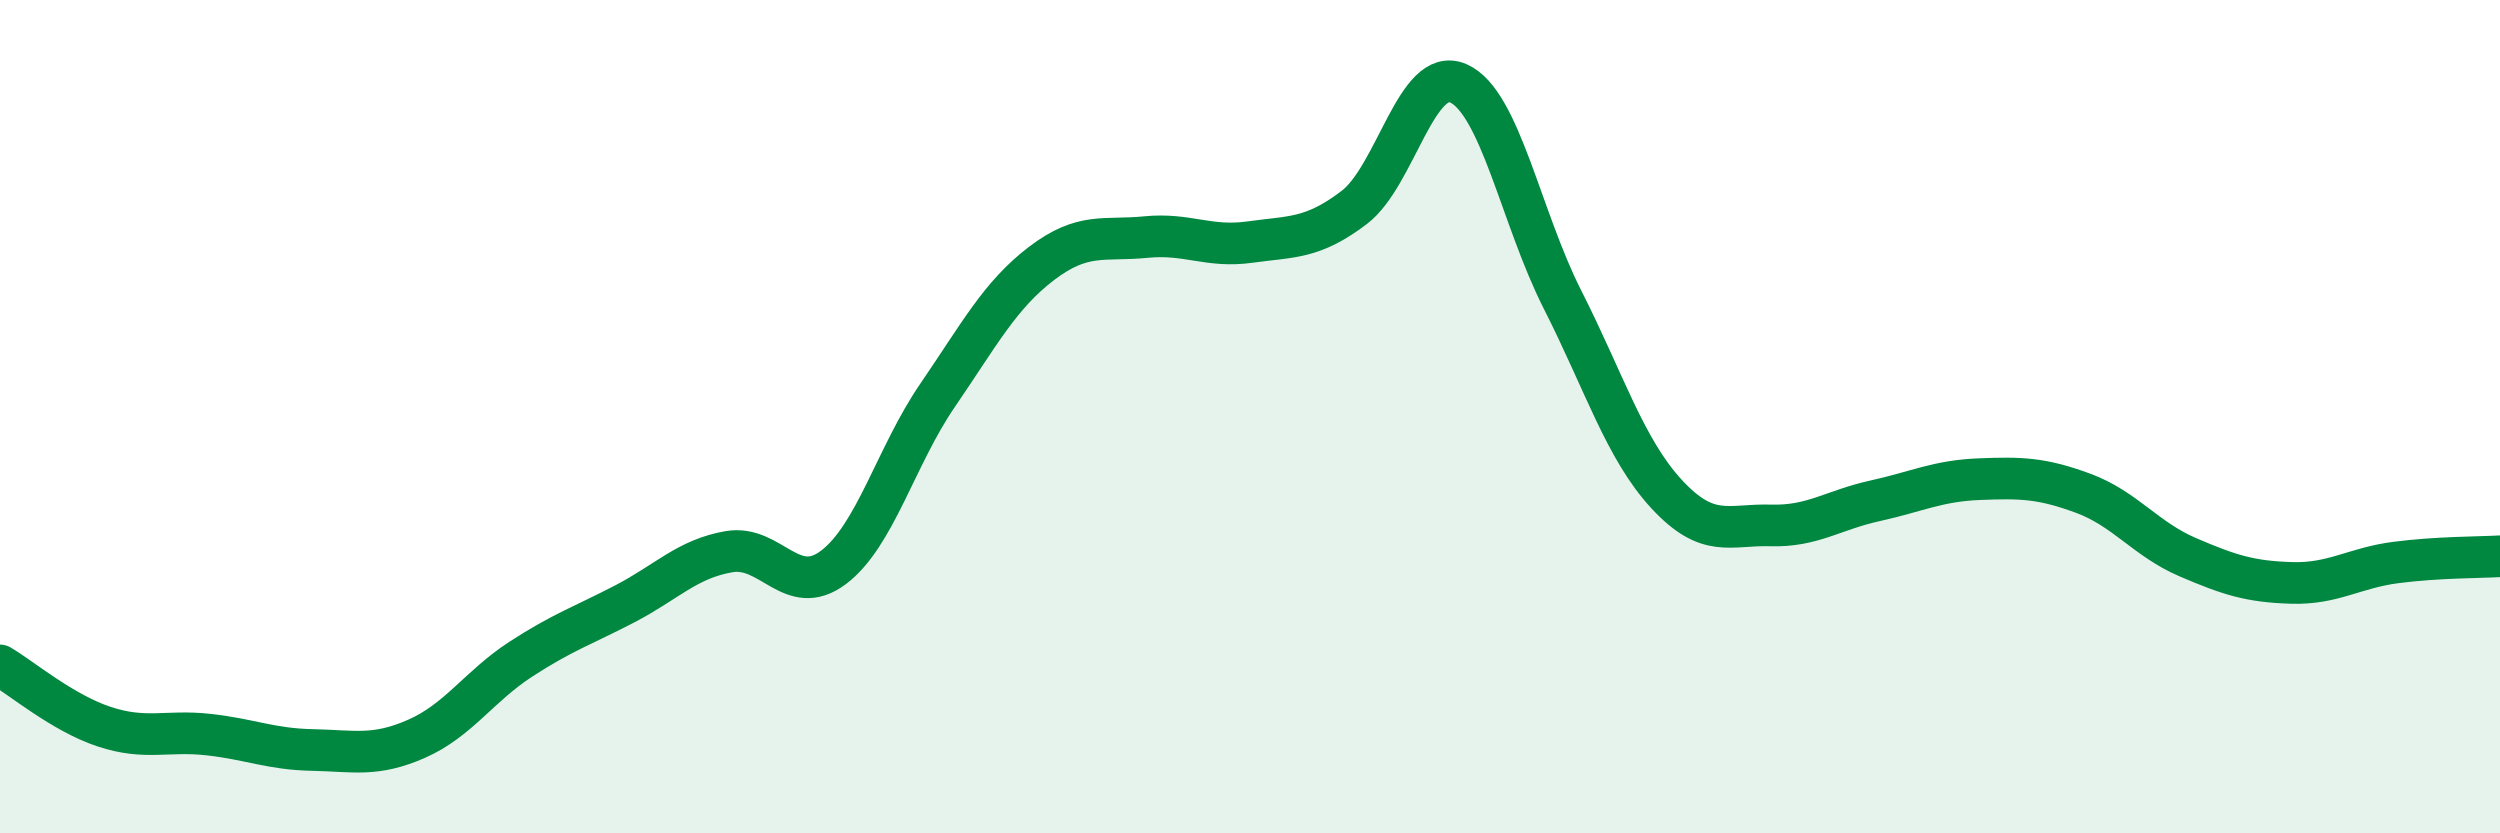 
    <svg width="60" height="20" viewBox="0 0 60 20" xmlns="http://www.w3.org/2000/svg">
      <path
        d="M 0,15.97 C 0.5,16.26 1.5,17.11 2.5,17.44 C 3.5,17.77 4,17.52 5,17.63 C 6,17.74 6.5,17.98 7.5,18 C 8.5,18.02 9,18.17 10,17.73 C 11,17.29 11.5,16.47 12.5,15.82 C 13.5,15.17 14,15.01 15,14.49 C 16,13.97 16.5,13.41 17.5,13.24 C 18.5,13.07 19,14.37 20,13.62 C 21,12.87 21.5,10.95 22.5,9.49 C 23.5,8.03 24,7.08 25,6.32 C 26,5.56 26.5,5.79 27.5,5.69 C 28.5,5.59 29,5.95 30,5.81 C 31,5.67 31.5,5.74 32.5,4.98 C 33.5,4.22 34,1.56 35,2 C 36,2.44 36.5,5.22 37.5,7.19 C 38.5,9.16 39,10.78 40,11.86 C 41,12.94 41.5,12.58 42.5,12.61 C 43.5,12.64 44,12.24 45,12.02 C 46,11.8 46.5,11.54 47.5,11.5 C 48.5,11.46 49,11.47 50,11.84 C 51,12.21 51.5,12.94 52.5,13.37 C 53.5,13.8 54,13.96 55,13.99 C 56,14.02 56.5,13.63 57.5,13.5 C 58.5,13.37 59.5,13.38 60,13.35L60 20L0 20Z"
        fill="#008740"
        opacity="0.1"
        stroke-linecap="round"
        stroke-linejoin="round"
      />
      <path
        d="M 0,15.97 C 0.5,16.26 1.5,17.11 2.5,17.44 C 3.5,17.77 4,17.52 5,17.63 C 6,17.74 6.5,17.98 7.5,18 C 8.5,18.02 9,18.17 10,17.73 C 11,17.29 11.5,16.47 12.5,15.82 C 13.5,15.17 14,15.01 15,14.49 C 16,13.97 16.5,13.41 17.5,13.24 C 18.5,13.07 19,14.37 20,13.62 C 21,12.87 21.5,10.95 22.5,9.49 C 23.5,8.03 24,7.08 25,6.32 C 26,5.56 26.5,5.79 27.5,5.69 C 28.5,5.59 29,5.95 30,5.81 C 31,5.67 31.5,5.74 32.5,4.98 C 33.5,4.22 34,1.56 35,2 C 36,2.44 36.5,5.22 37.5,7.19 C 38.5,9.16 39,10.78 40,11.86 C 41,12.94 41.5,12.58 42.5,12.61 C 43.5,12.64 44,12.24 45,12.02 C 46,11.8 46.5,11.54 47.5,11.5 C 48.5,11.46 49,11.47 50,11.84 C 51,12.21 51.5,12.94 52.5,13.37 C 53.5,13.8 54,13.96 55,13.99 C 56,14.02 56.5,13.63 57.5,13.5 C 58.5,13.37 59.5,13.38 60,13.35"
        stroke="#008740"
        stroke-width="1"
        fill="none"
        stroke-linecap="round"
        stroke-linejoin="round"
      />
    </svg>
  
